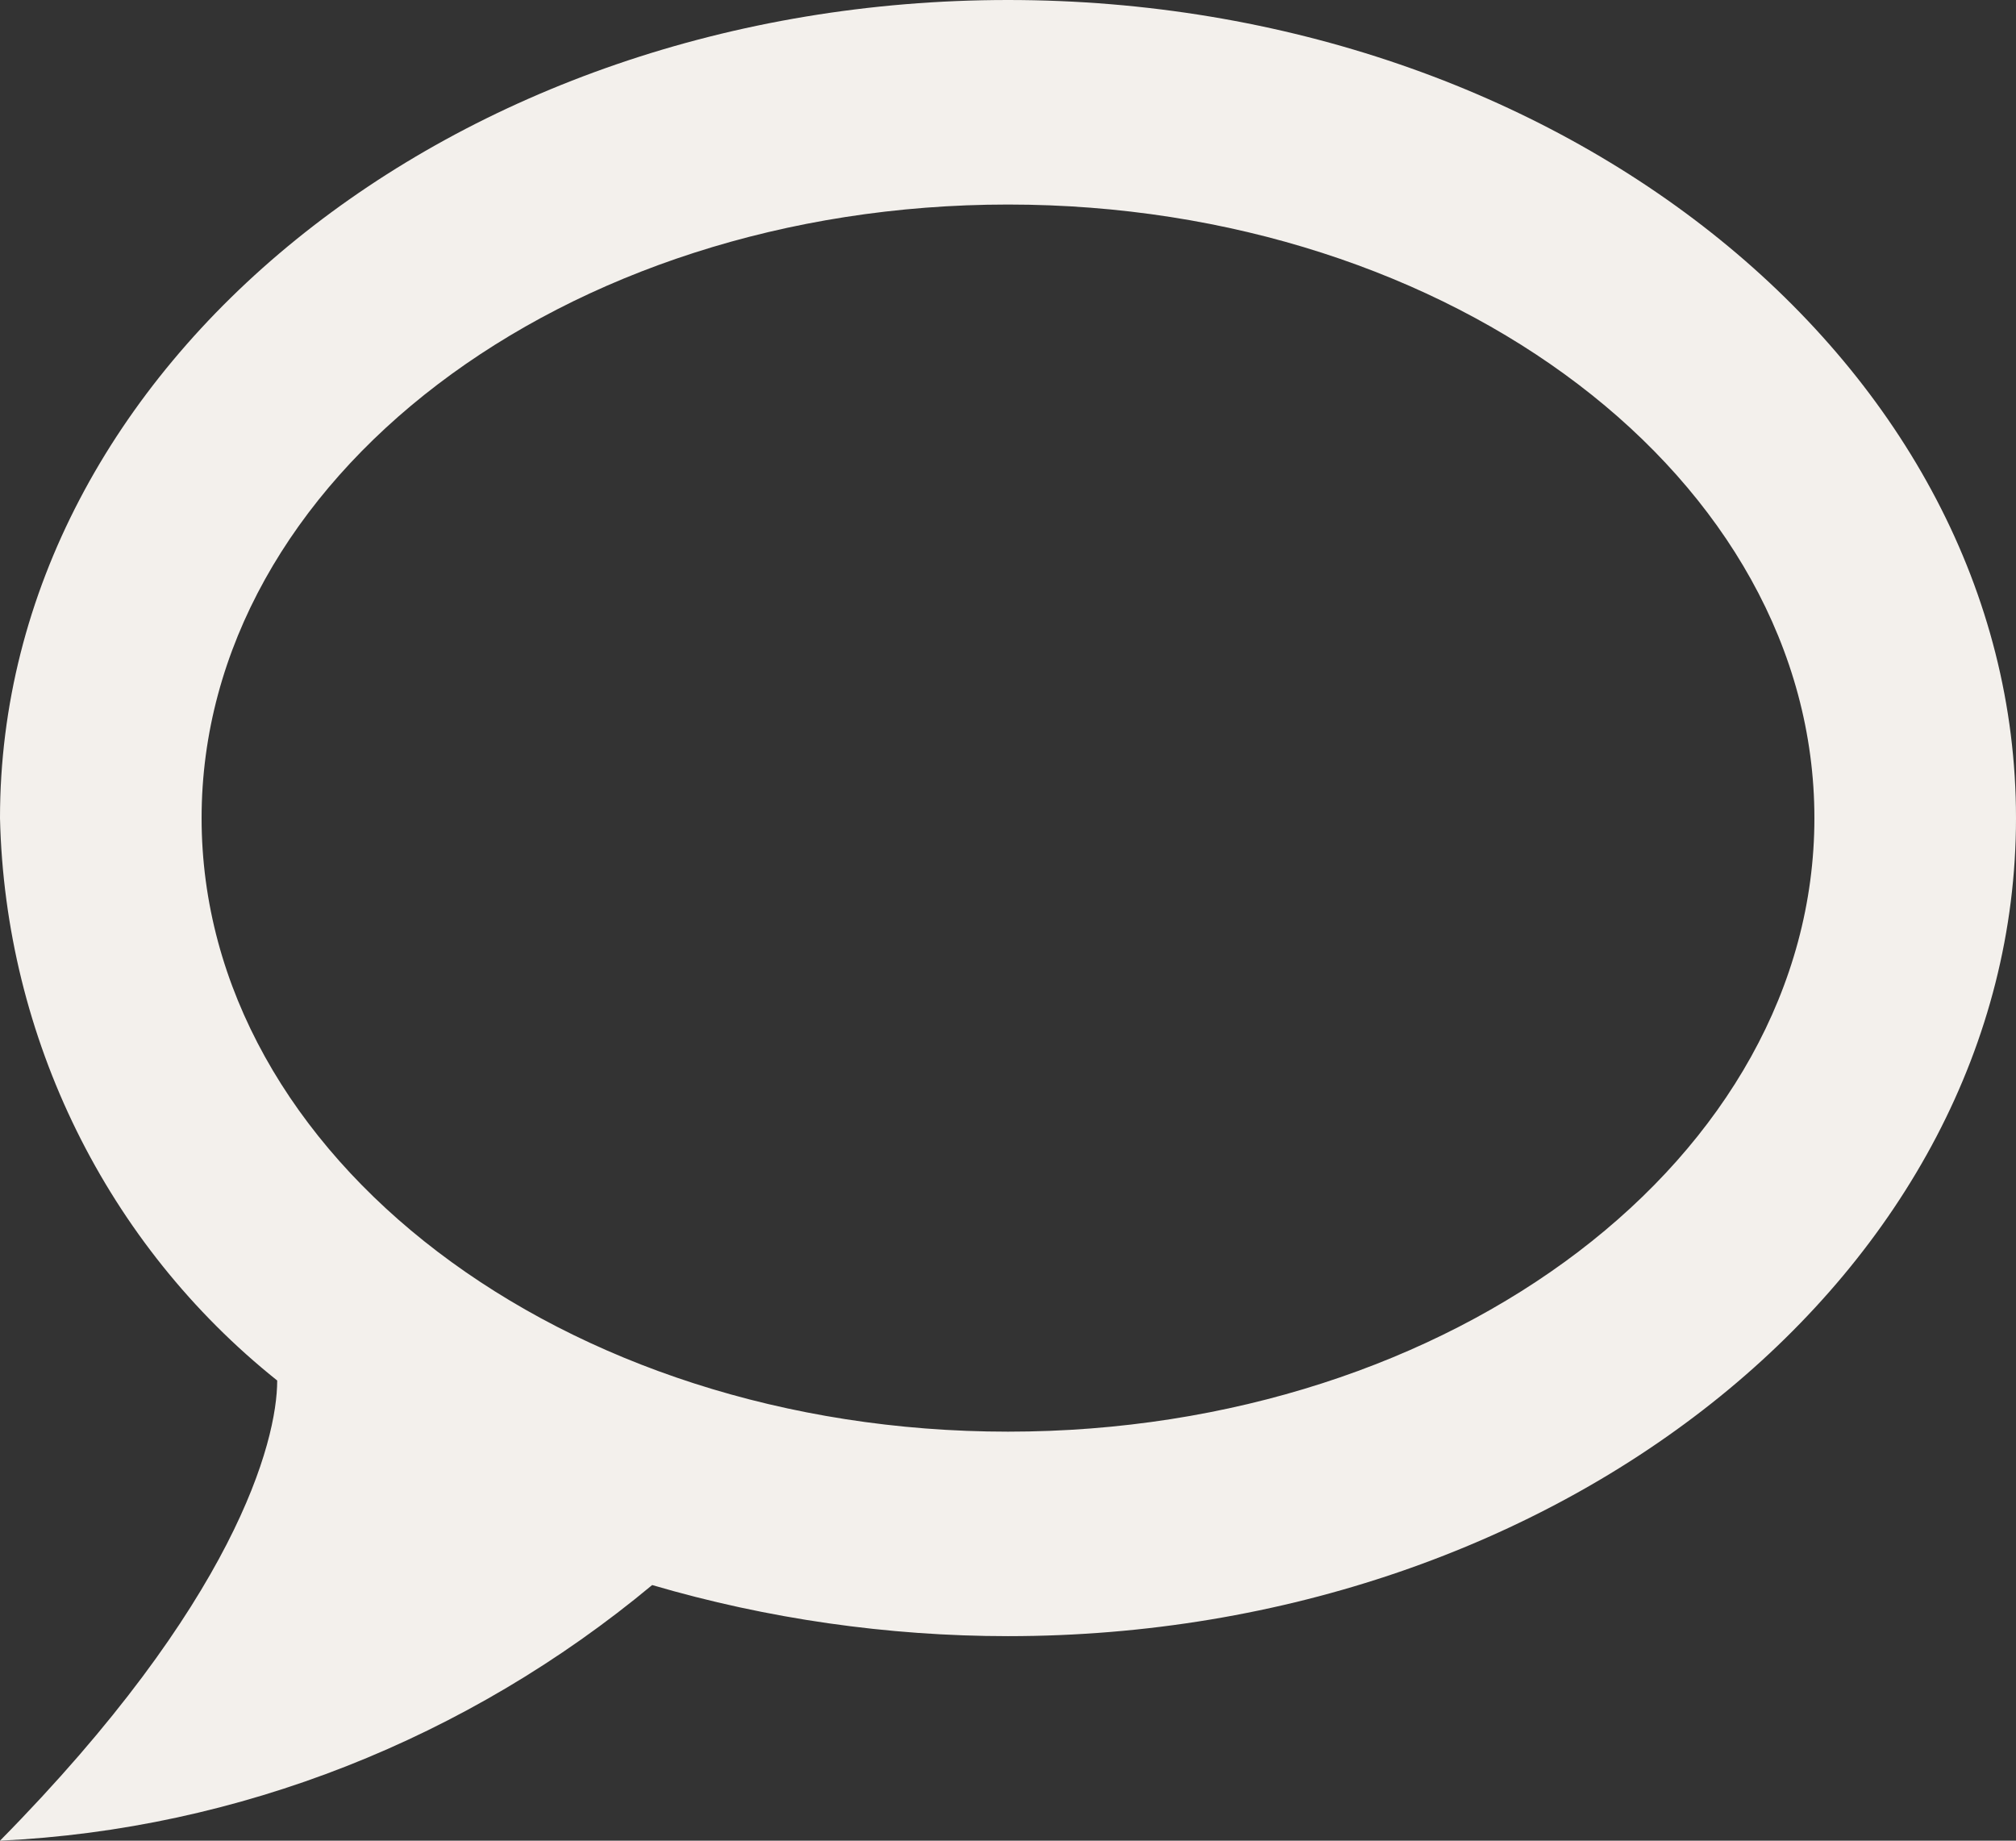 <svg width="46" height="42" viewBox="0 0 46 42" fill="none" xmlns="http://www.w3.org/2000/svg">
<rect x="0" y="0" width="46" height="42" fill="#333333" stroke="none"/>
<path d="M23 0C10.35 0 0 8.353 0 18.667C0.115 23.683 2.438 28.397 6.325 31.5C6.325 32.9 5.359 36.563 0 42C5.451 41.743 10.672 39.667 14.881 36.167C17.503 36.937 20.263 37.333 23 37.333C35.65 37.333 46 28.98 46 18.667C46 8.353 35.65 0 23 0ZM23 32.667C12.834 32.667 4.6 26.39 4.6 18.667C4.6 10.943 12.834 4.667 23 4.667C33.166 4.667 41.4 10.943 41.4 18.667C41.4 26.39 33.166 32.667 23 32.667Z" fill="#F3F0EC"/>
</svg>
